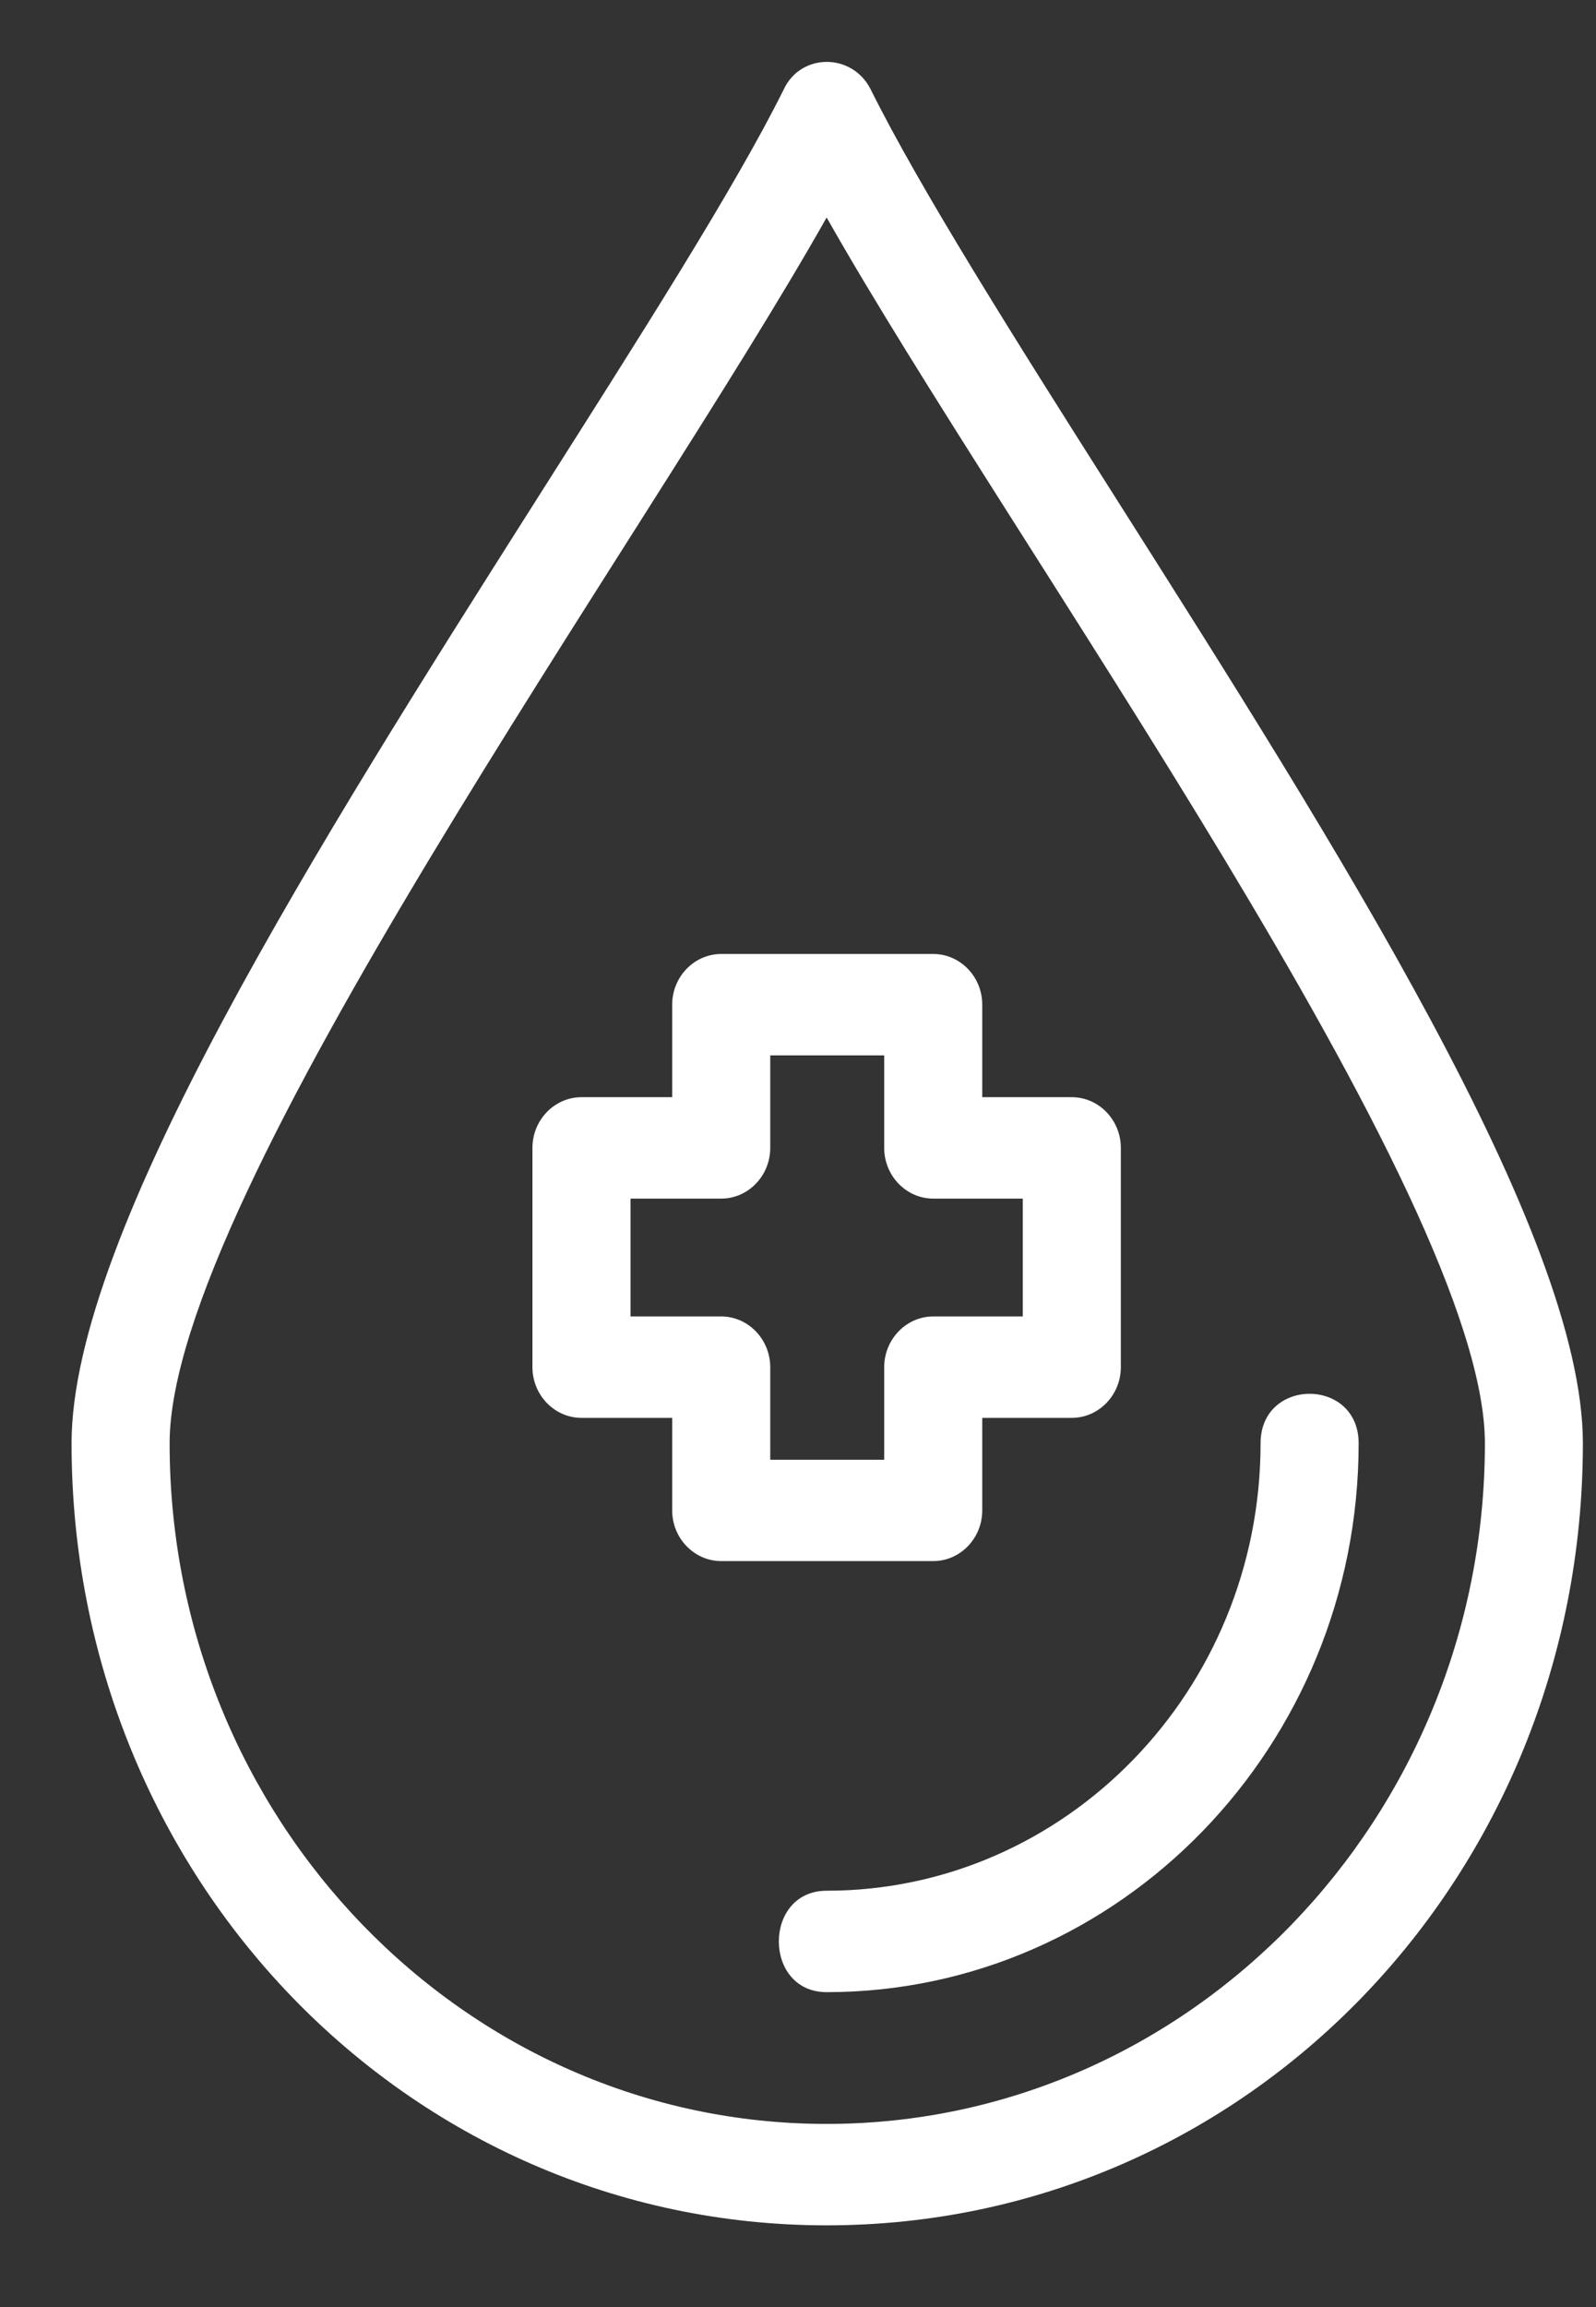 <svg width="18" height="26" viewBox="0 0 18 26" fill="none" xmlns="http://www.w3.org/2000/svg">
<rect x="0" y="0" width="18" height="26" fill="#333333" stroke="none"/>
<path fill-rule="evenodd" clip-rule="evenodd" d="M10.525 17.593H8.134C7.83 17.593 7.581 17.336 7.581 17.022V15.979H6.558C6.254 15.979 6.005 15.722 6.005 15.408V12.936C6.005 12.622 6.254 12.365 6.558 12.365H7.581V11.322C7.581 11.008 7.83 10.751 8.134 10.751H10.525C10.83 10.751 11.078 11.008 11.078 11.322V12.365H12.088C12.392 12.365 12.641 12.622 12.641 12.936V15.408C12.641 15.722 12.392 15.979 12.088 15.979H11.078V17.022C11.078 17.336 10.83 17.593 10.525 17.593ZM9.323 25.079C4.595 25.079 0.807 21.151 0.807 16.265C0.807 13.893 3.599 9.494 6.074 5.594C7.207 3.808 8.286 2.122 8.839 1.008C9.032 0.594 9.613 0.594 9.82 1.008C10.373 2.122 11.438 3.808 12.572 5.594C15.046 9.494 17.852 13.893 17.852 16.265C17.852 21.151 14.065 25.079 9.323 25.079ZM9.323 2.451C7.277 6.079 1.913 13.465 1.913 16.265C1.913 20.494 5.231 23.936 9.323 23.936C13.415 23.936 16.747 20.494 16.747 16.265C16.747 13.479 11.383 6.094 9.323 2.451ZM9.323 22.451C8.604 22.451 8.604 21.308 9.323 21.308C12.018 21.308 14.217 19.051 14.217 16.265C14.217 15.522 15.323 15.522 15.323 16.265C15.323 19.679 12.627 22.451 9.323 22.451ZM8.687 16.451H9.972V15.408C9.972 15.094 10.221 14.836 10.525 14.836H11.535V13.508H10.525C10.221 13.508 9.972 13.251 9.972 12.936V11.894H8.687V12.936C8.687 13.251 8.438 13.508 8.134 13.508H7.111V14.836H8.134C8.438 14.836 8.687 15.094 8.687 15.408V16.451Z" fill="white"/>
</svg>
